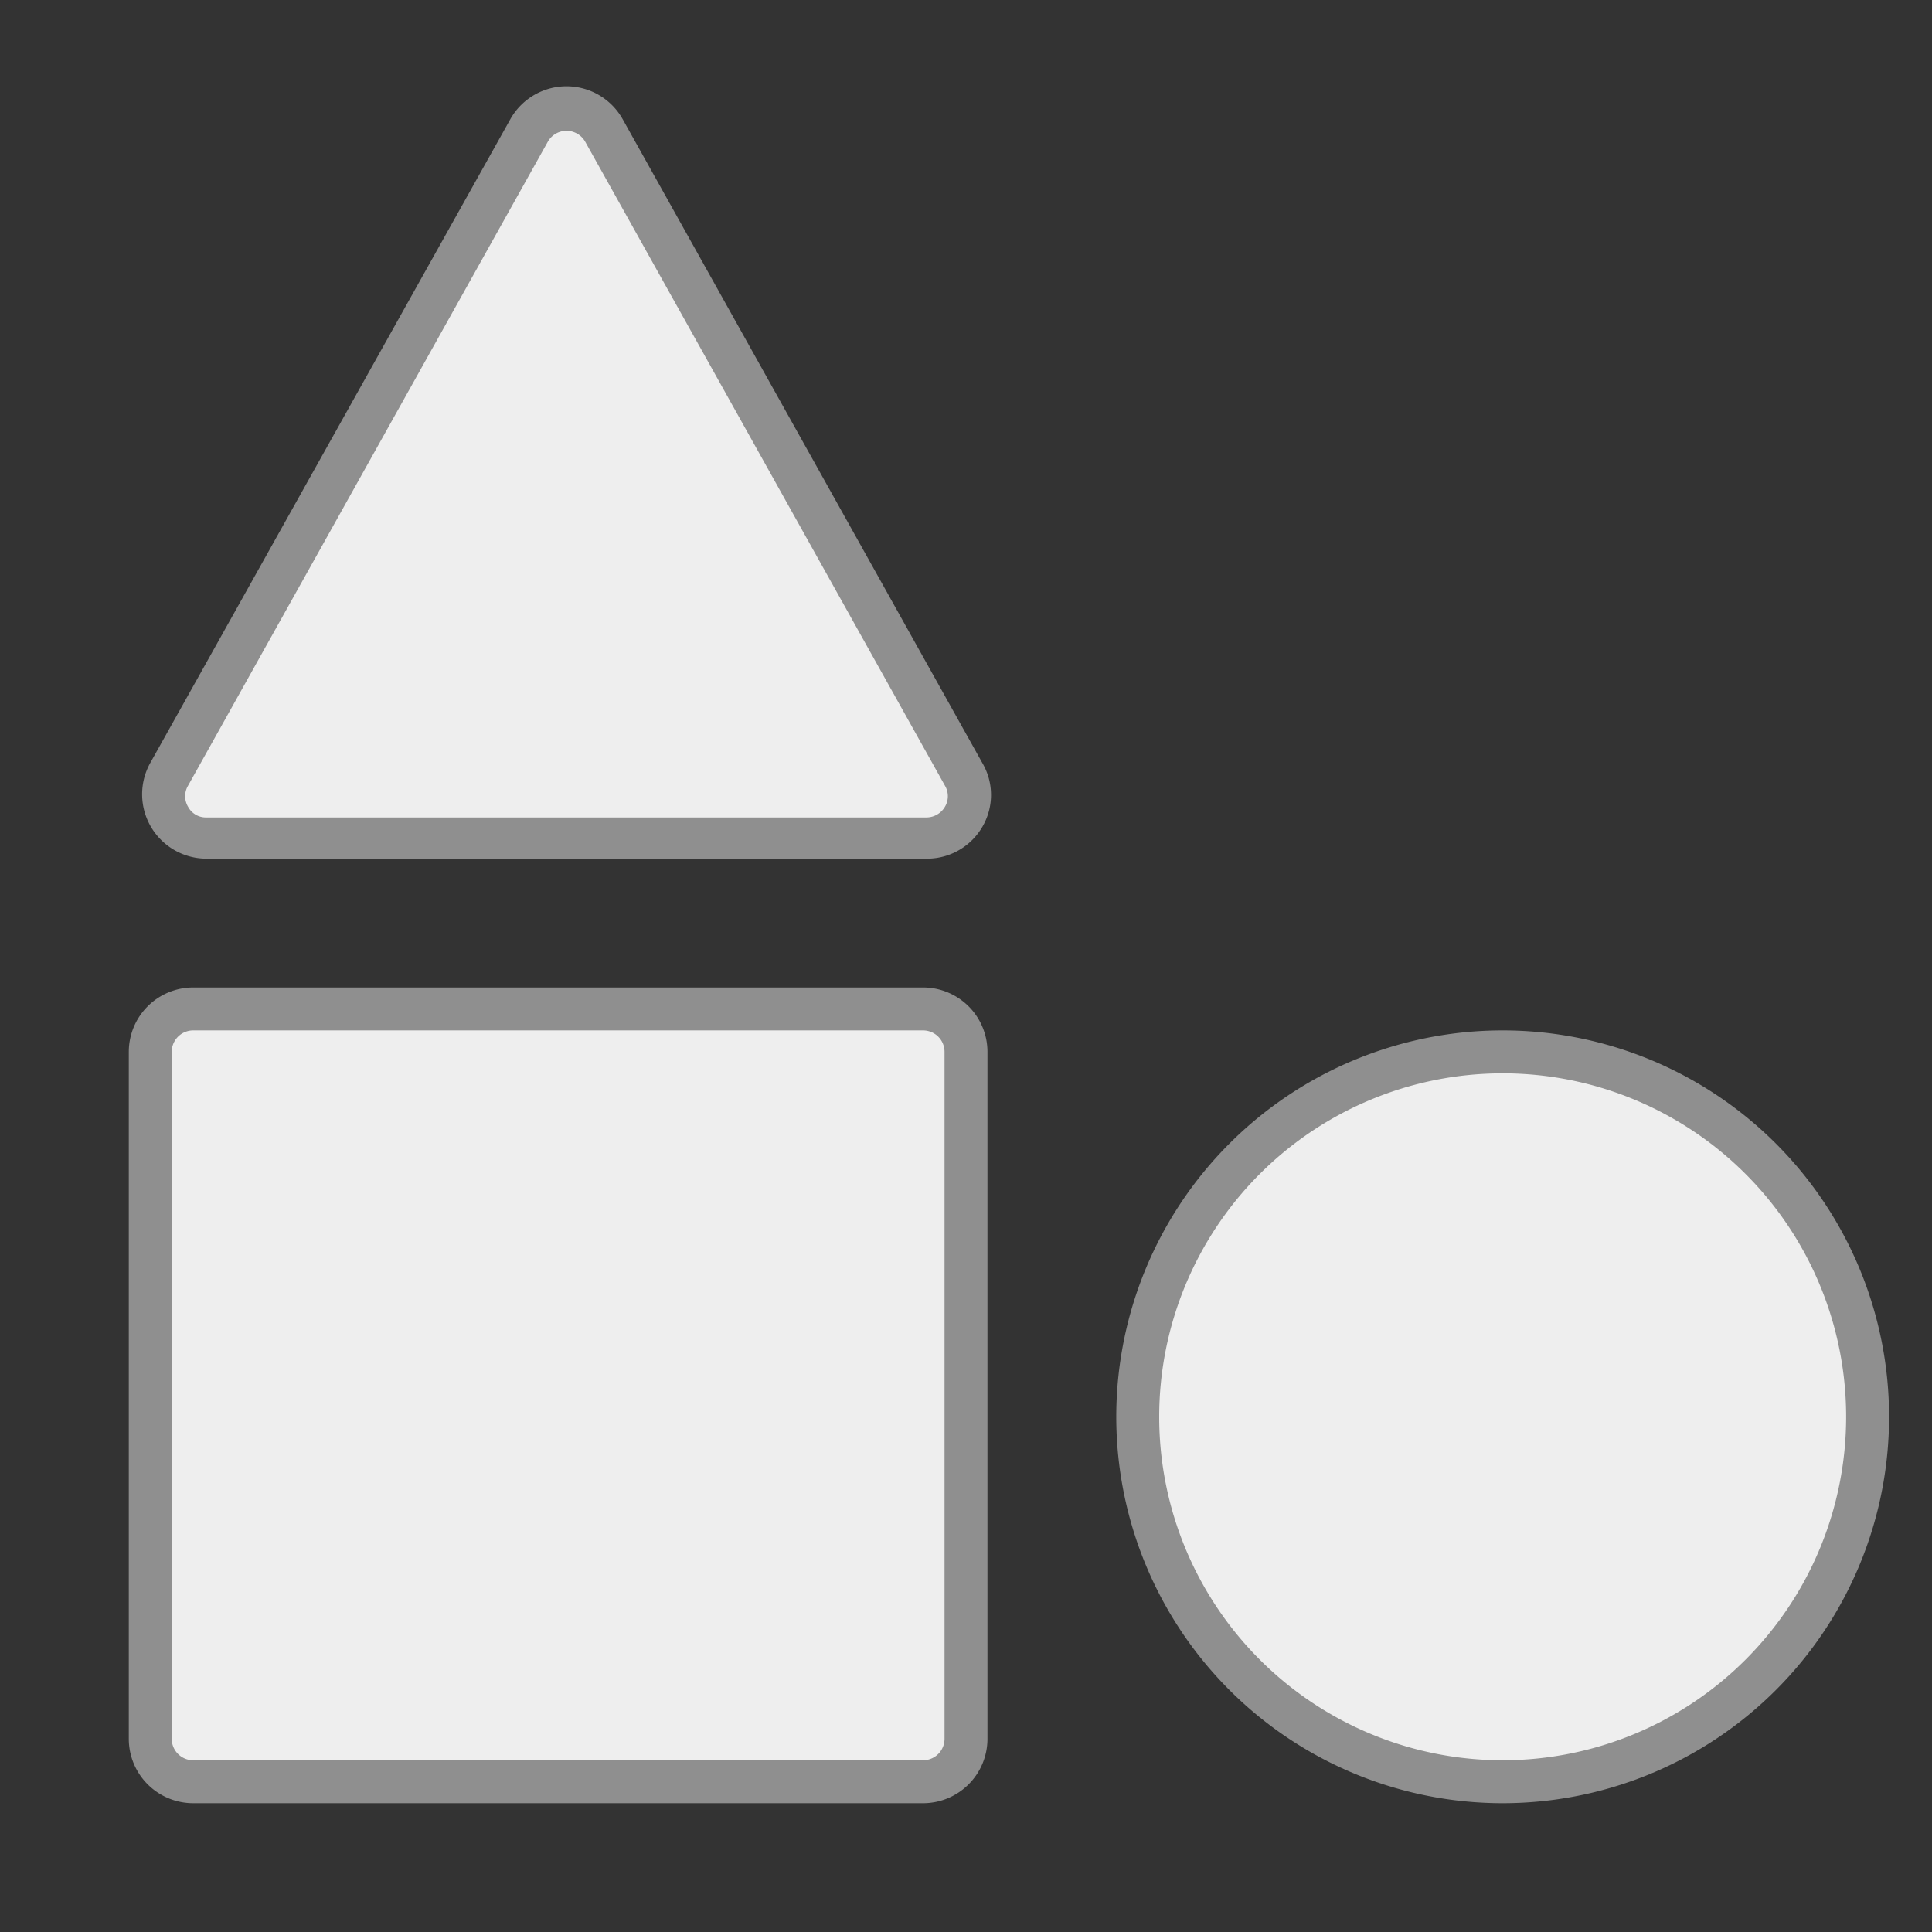 <svg id="图层_1" data-name="图层 1" xmlns="http://www.w3.org/2000/svg" viewBox="0 0 45 45"><rect x="0" y="0" width="45" height="45" fill="#333333" stroke="none"/><defs><style>.cls-1{fill:#eee;}.cls-2{fill:#8f8f8f;}</style></defs><title>2</title><rect class="cls-1" x="3.5" y="23.5" width="19" height="18" rx="1" ry="1"/><circle class="cls-1" cx="35" cy="33" r="8.5"/><path class="cls-1" d="M12.32,3.06,3.94,18a1,1,0,0,0,.87,1.49H21.58A1,1,0,0,0,22.45,18L14.07,3.06A1,1,0,0,0,12.32,3.06Z"/><path class="cls-2" d="M21.5,42H4.5A1.5,1.5,0,0,1,3,40.5v-16A1.5,1.5,0,0,1,4.5,23h17A1.5,1.5,0,0,1,23,24.5v16A1.5,1.5,0,0,1,21.5,42ZM4.5,24a.5.5,0,0,0-.5.5v16a.5.5,0,0,0,.5.5h17a.5.5,0,0,0,.5-.5v-16a.5.5,0,0,0-.5-.5Z"/><path class="cls-2" d="M35,25a8,8,0,1,1-8,8,8,8,0,0,1,8-8m0-1a9,9,0,1,0,9,9,9,9,0,0,0-9-9Z"/><path class="cls-2" d="M21.58,20H4.81A1.5,1.5,0,0,1,3.5,17.77l8.39-15a1.5,1.5,0,0,1,2.61,0l8.38,15a1.47,1.47,0,0,1,0,1.49A1.49,1.49,0,0,1,21.58,20ZM12.76,3.3l-8.38,15a.48.48,0,0,0,0,.49.47.47,0,0,0,.43.25H21.58a.5.5,0,0,0,.43-.25.48.48,0,0,0,0-.49l-8.38-15a.5.5,0,0,0-.87,0Z"/></svg>
